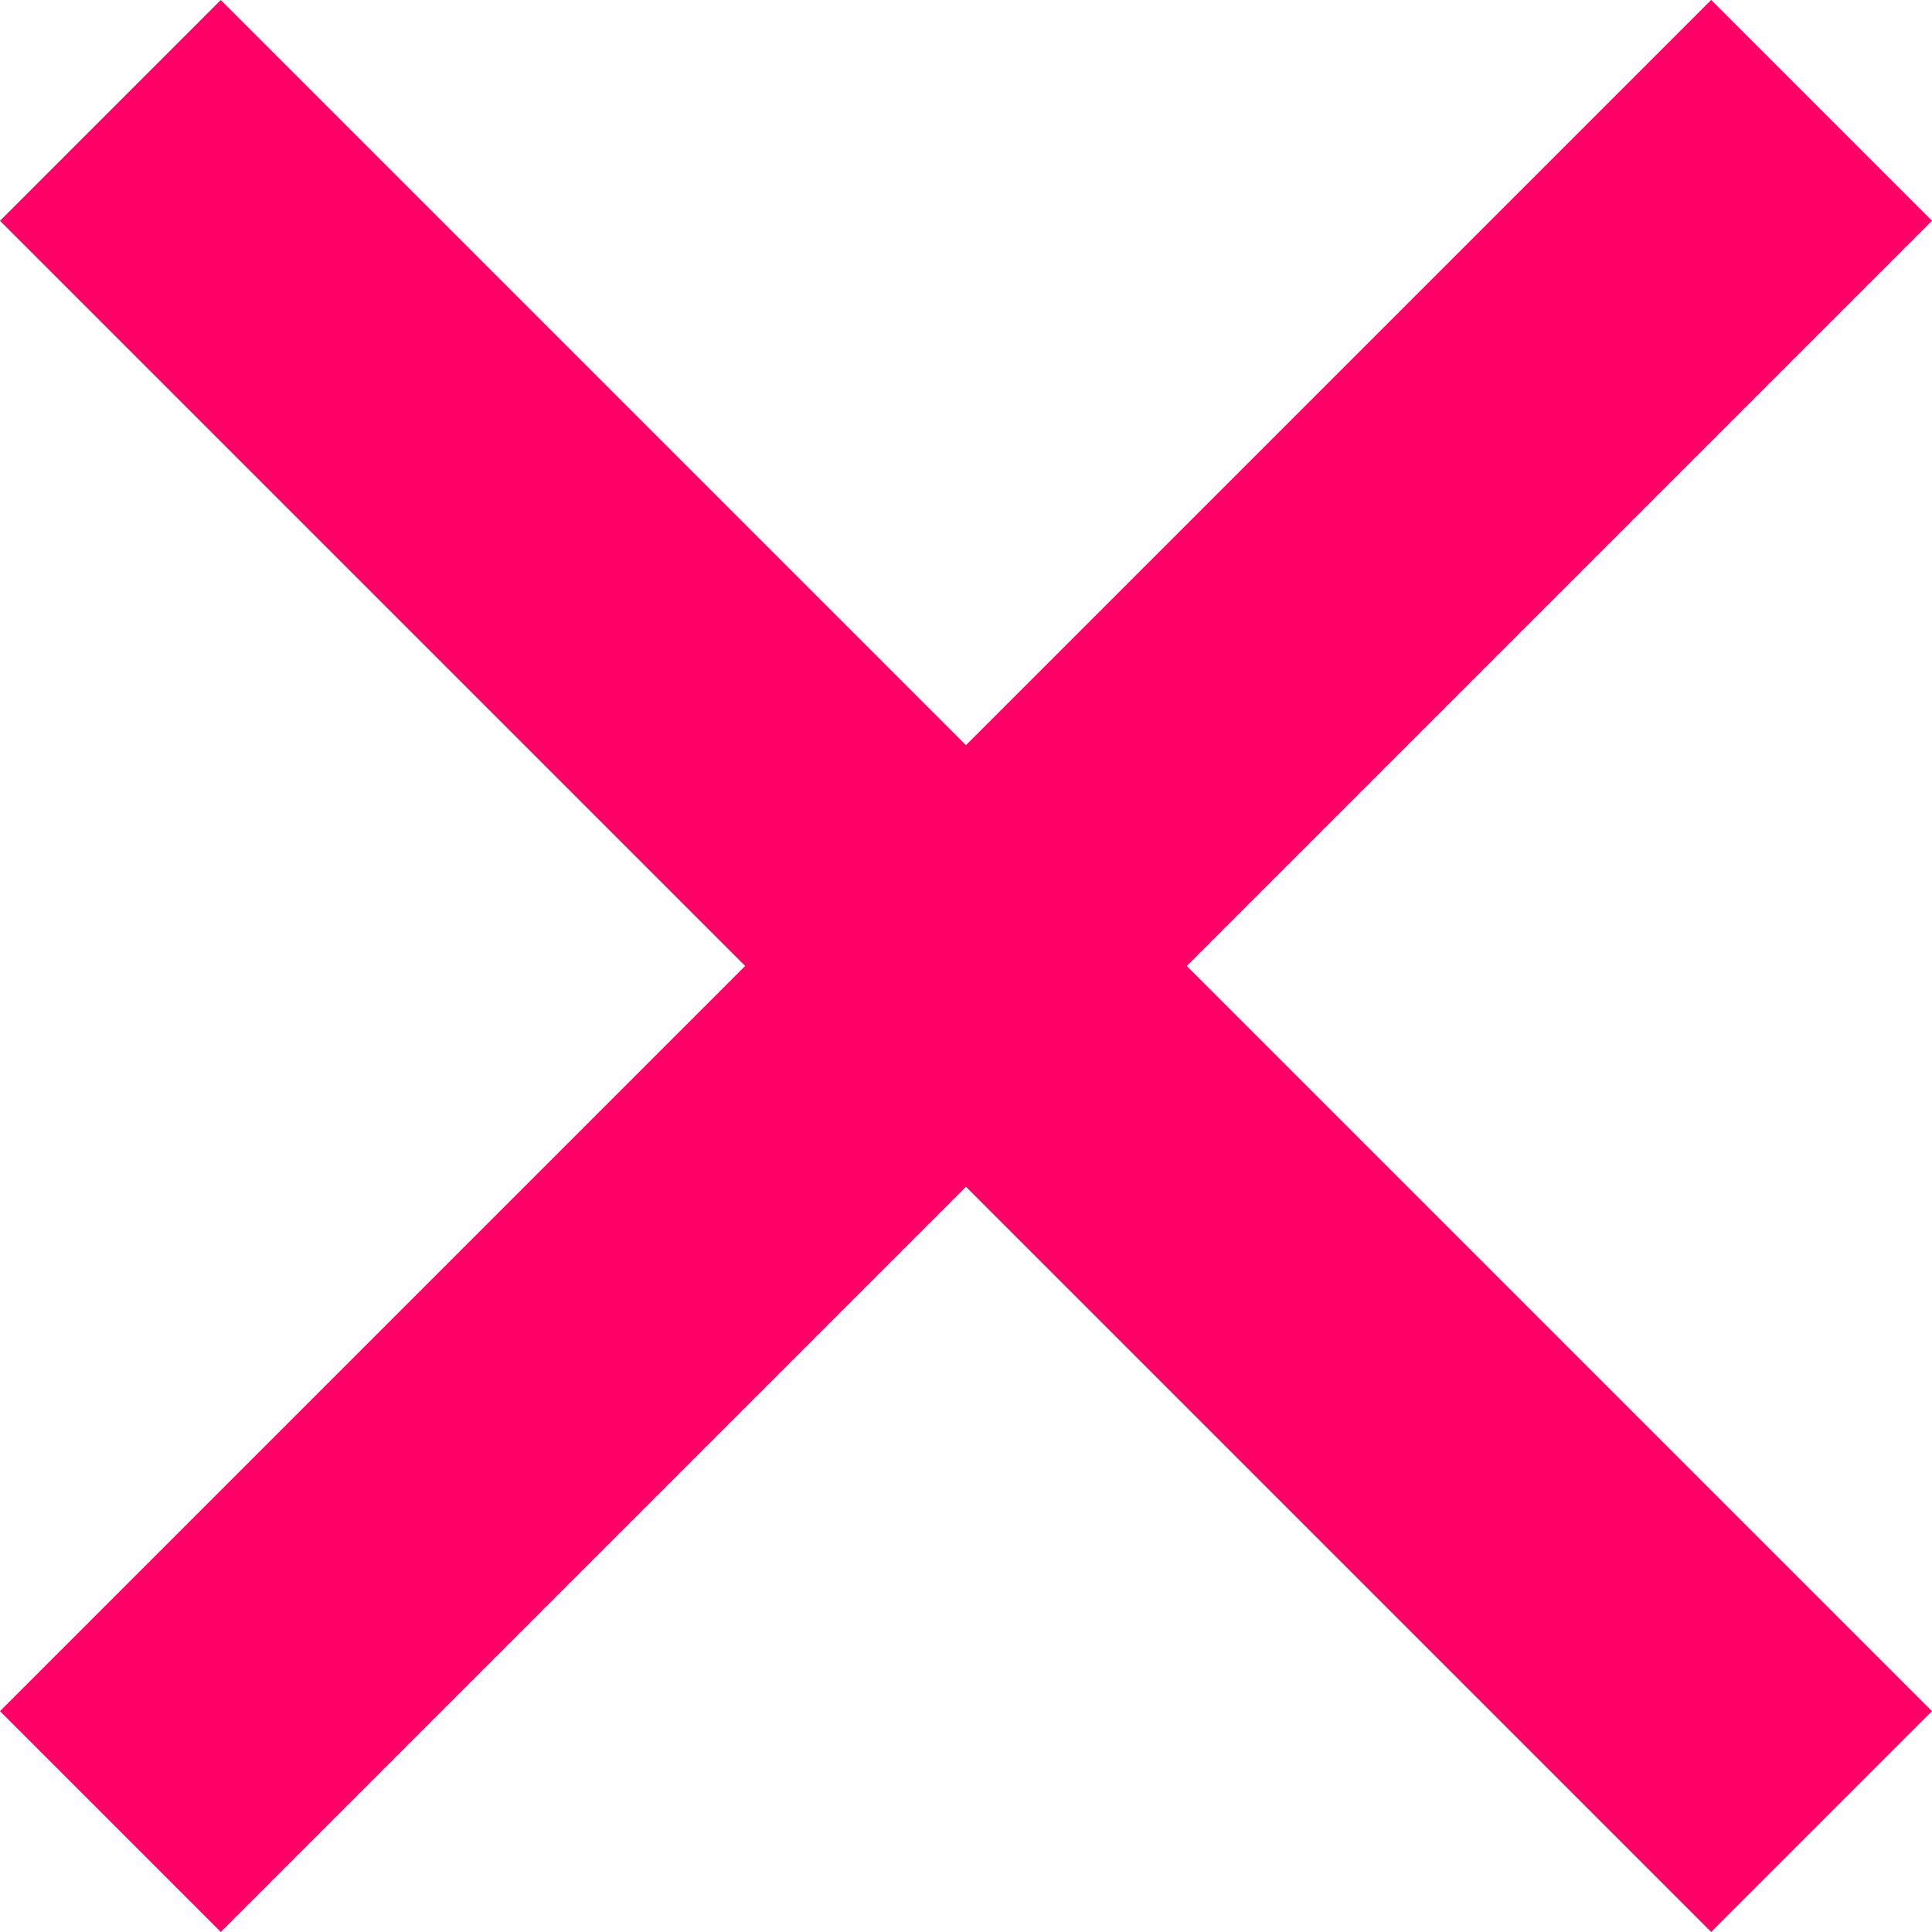 <svg xmlns="http://www.w3.org/2000/svg" width="24.749" height="24.749" viewBox="0 0 24.749 24.749">
  <g id="Group_2" data-name="Group 2" transform="translate(-316.626 -52.126)">
    <line id="Line_16" data-name="Line 16" x2="31" transform="translate(318.04 53.54) rotate(45)" fill="none" stroke="#f06" stroke-width="4"/>
    <line id="Line_17" data-name="Line 17" x2="31" transform="translate(318.04 75.46) rotate(-45)" fill="none" stroke="#f06" stroke-width="4"/>
  </g>
</svg>
